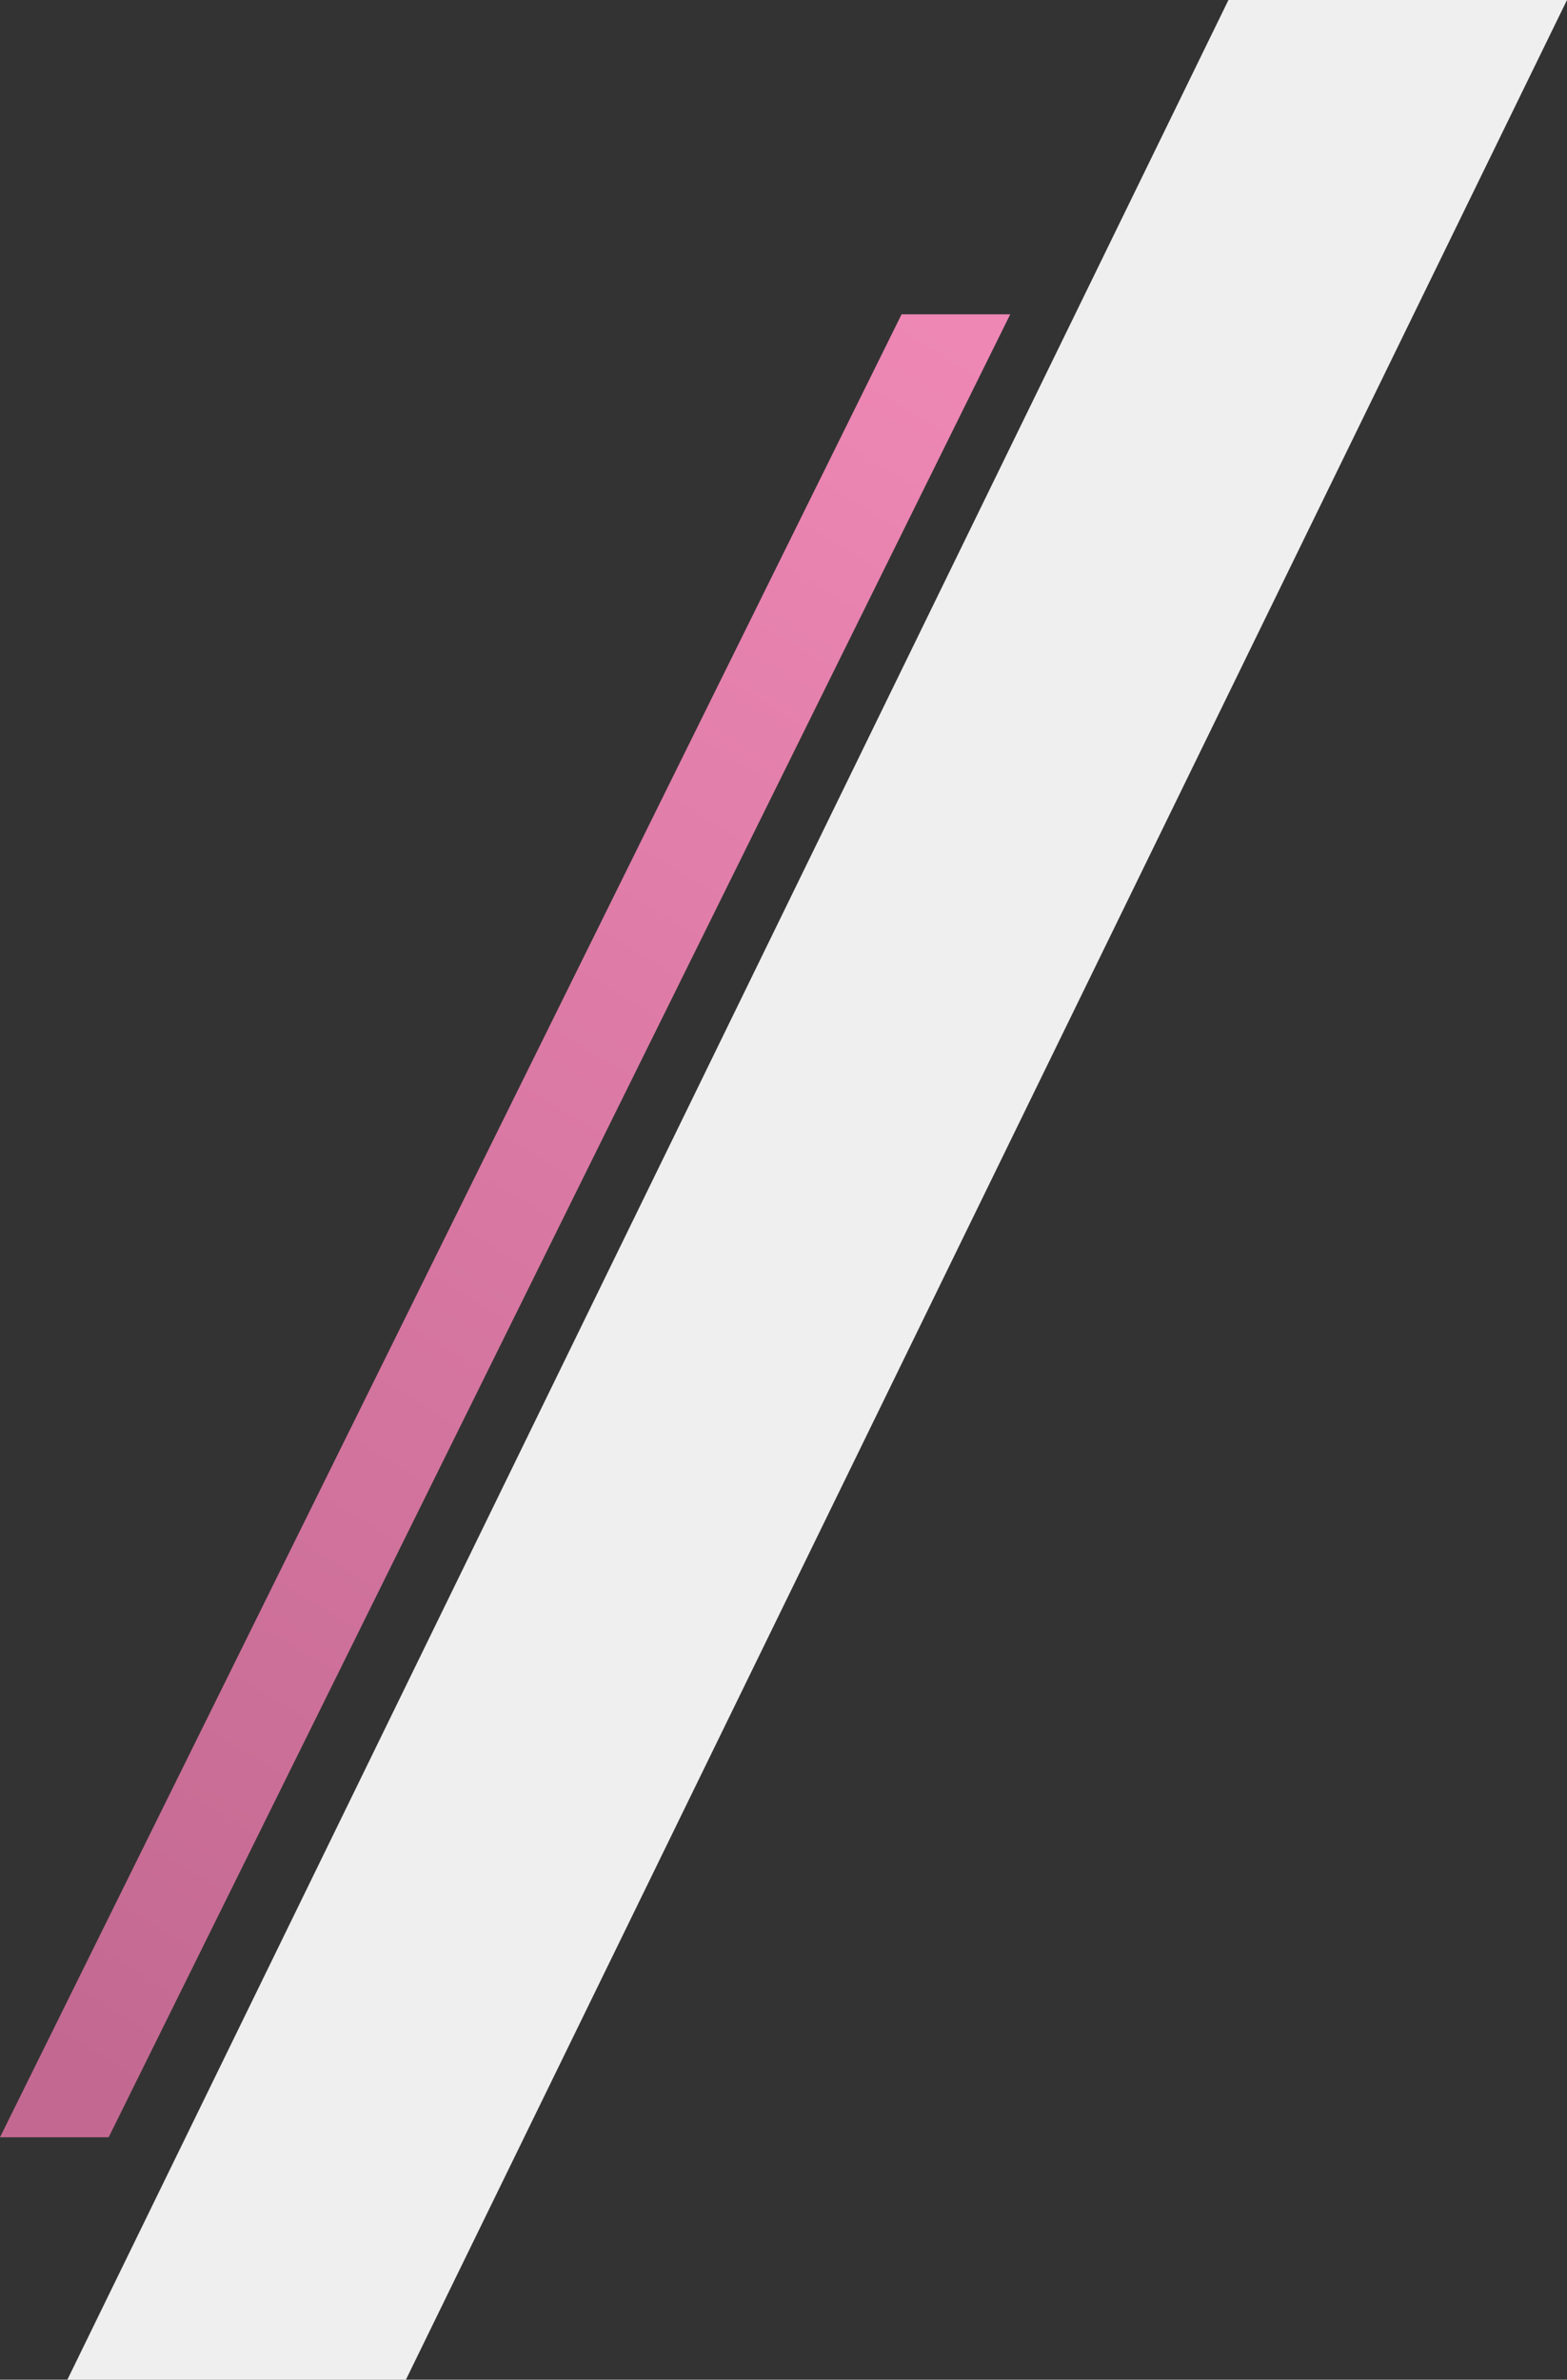 <svg width="349" height="530" viewBox="0 0 349 530" fill="none" xmlns="http://www.w3.org/2000/svg">
<rect x="0" y="0" width="349" height="530" fill="#333333" stroke="none"/>
<path d="M24.2 476L225 70L200.8 70L8.83878e-06 476L24.2 476Z" fill="url(#paint0_linear_19_175)"/>
<path d="M90.401 530L349 0L273.598 -3.44872e-05L15 529.999L90.401 530Z" fill="#EFEFEF"/>
<defs>
<linearGradient id="paint0_linear_19_175" x1="42.836" y1="476" x2="268.52" y2="106.472" gradientUnits="userSpaceOnUse">
<stop stop-color="#C36991"/>
<stop offset="1" stop-color="#EE87B4"/>
</linearGradient>
</defs>
</svg>
